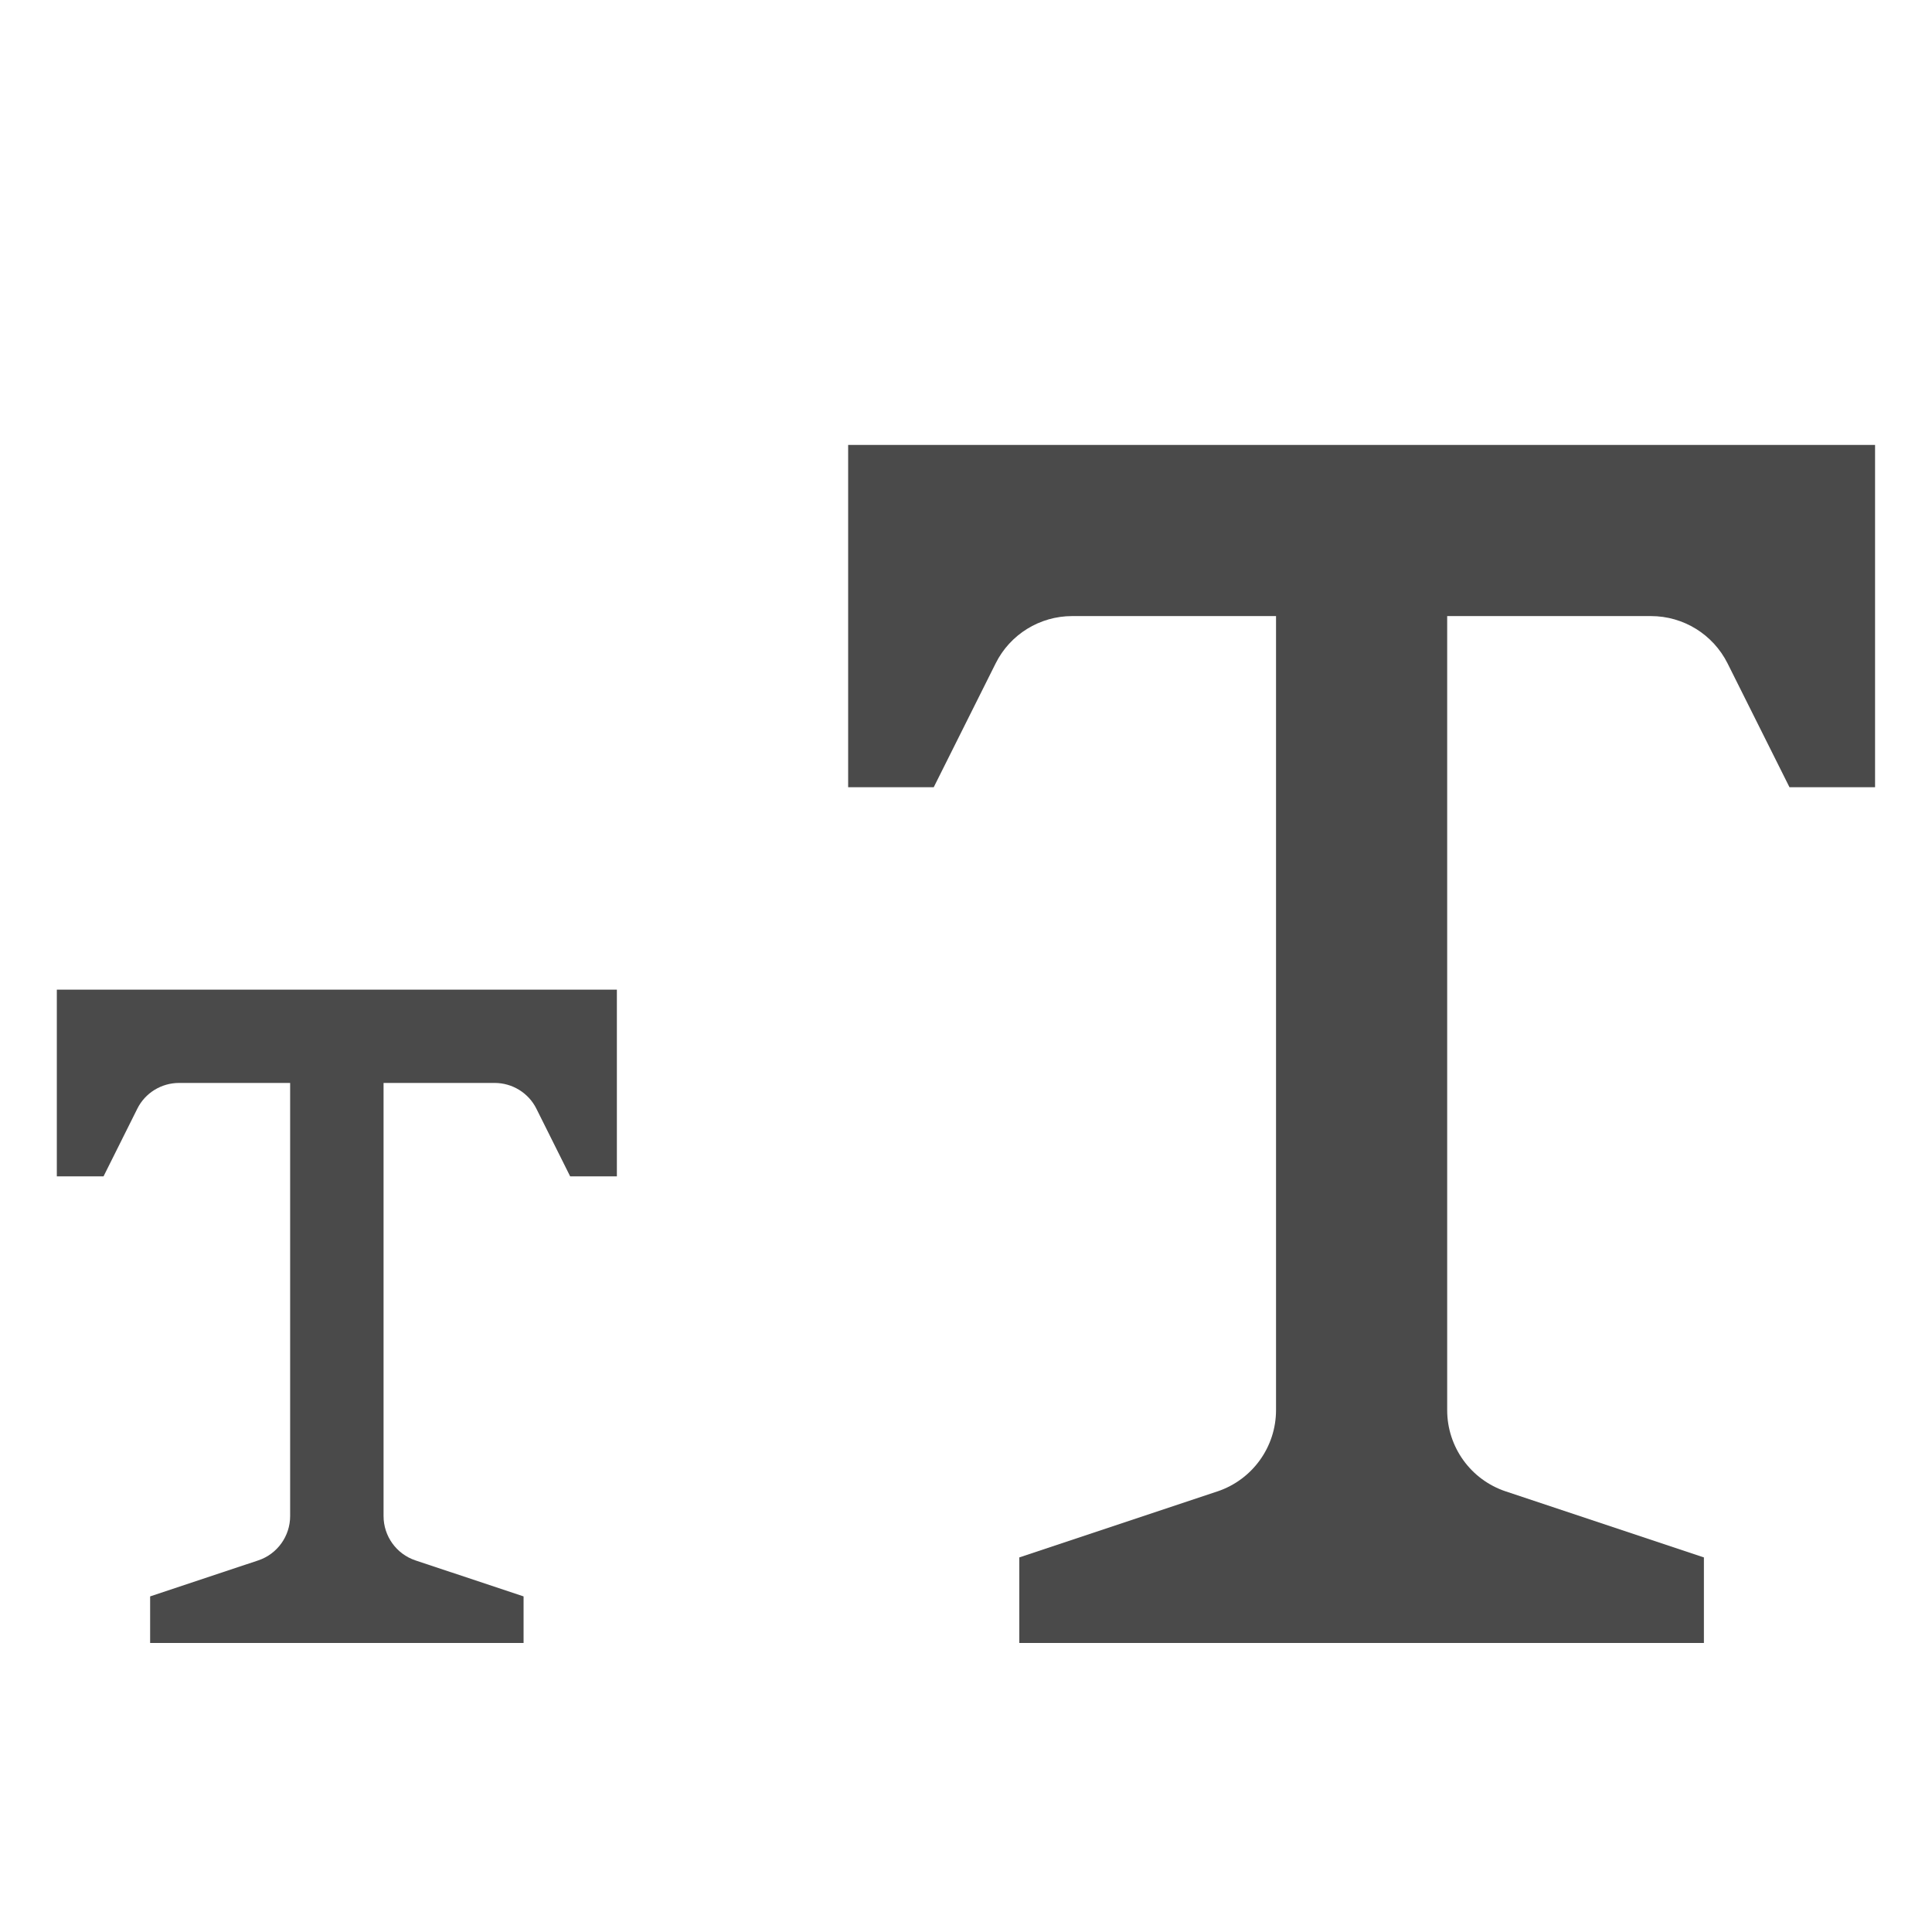 <?xml version="1.0" encoding="UTF-8"?> <svg xmlns="http://www.w3.org/2000/svg" width="17" height="17" viewBox="0 0 17 17" fill="none"><g clip-path="url(#clip0_11003_127540)"><path d="M11.981 3.915H7.463V6.927H8.216L8.761 5.837C8.888 5.582 9.149 5.421 9.434 5.421H11.228V12.408C11.228 12.732 11.02 13.02 10.713 13.123L8.969 13.704V14.457H11.981H14.993V13.704L13.249 13.123C12.941 13.02 12.734 12.732 12.734 12.408V5.421H14.527C14.813 5.421 15.073 5.582 15.201 5.837L15.746 6.927H16.499V3.915H11.981Z" fill="#4A4A4A"></path><path d="M2.964 8.708H0.5V10.351H0.911L1.208 9.756C1.277 9.617 1.42 9.529 1.575 9.529H2.553V13.34C2.553 13.517 2.44 13.674 2.273 13.73L1.321 14.047V14.457H2.964H4.607V14.047L3.655 13.73C3.488 13.674 3.375 13.517 3.375 13.34V9.529H4.353C4.508 9.529 4.651 9.617 4.72 9.756L5.017 10.351H5.428V8.708H2.964Z" fill="#4A4A4A"></path></g><defs><clipPath id="clip0_11003_127540"><rect width="16" height="16" fill="white" transform="translate(0.5 0.708)"></rect></clipPath></defs></svg> 